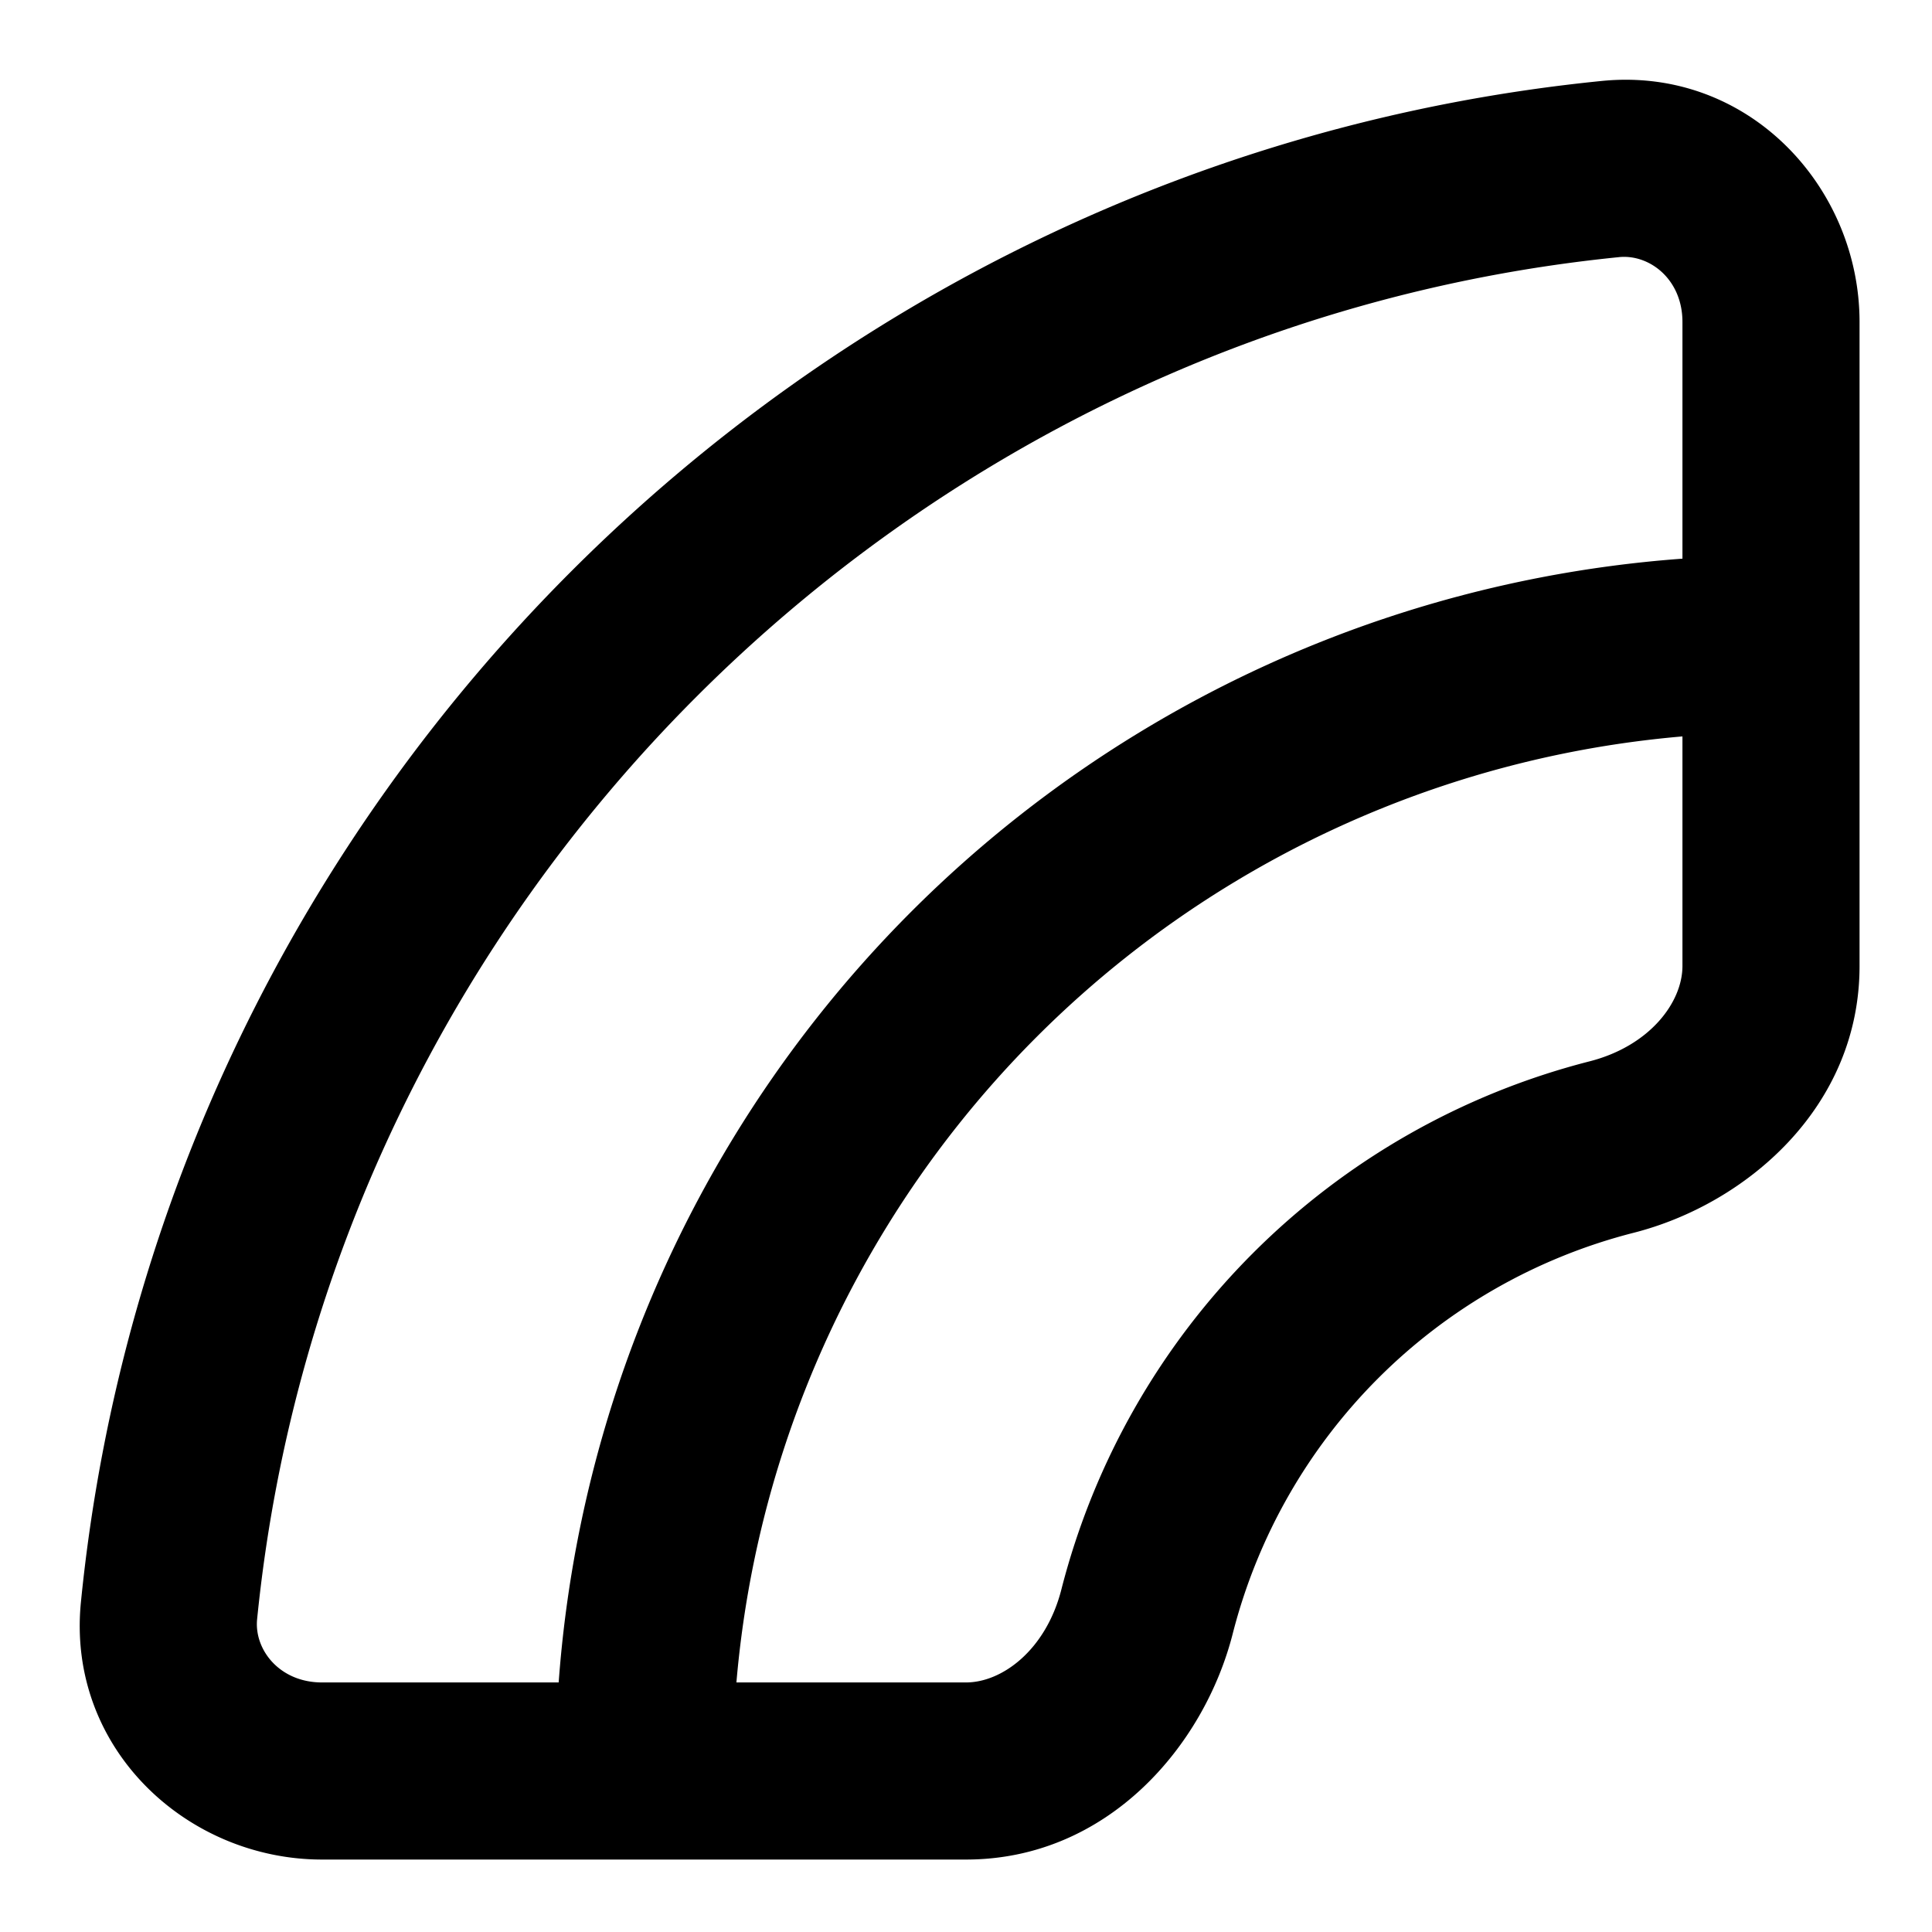 <svg
  xmlns="http://www.w3.org/2000/svg"
  width="12"
  height="12"
  fill="none"
  viewBox="0 0 12 12"
>
  <g clip-path="url(#prefix__clip0_659_35)">
    <path
      fill="currentColor"
      fill-rule="evenodd"
      d="M10.056 1.597c.19-.019.394.138.394.403v1.47a7.55 7.55 0 0 0-6.98 6.98H2c-.265 0-.422-.205-.403-.393.446-4.447 4.013-8.014 8.46-8.46ZM4.574 10.45H6c.225 0 .496-.202.592-.576a4.549 4.549 0 0 1 3.282-3.282c.374-.096.576-.367.576-.592V4.574a6.45 6.45 0 0 0-5.876 5.876ZM11.55 2c0-.84-.693-1.589-1.603-1.497C4.979 1 1 4.979.503 9.947.41 10.857 1.16 11.55 2 11.55h4c.88 0 1.48-.707 1.657-1.404a3.451 3.451 0 0 1 2.49-2.489C10.842 7.48 11.55 6.88 11.55 6V2Z"
      clip-rule="evenodd"
    />
  </g>
  <defs>
    <clipPath id="prefix__clip0_659_35">
      <path fill="#fff" d="M0 0h12v12H0z" />
    </clipPath>
  </defs>
</svg>
